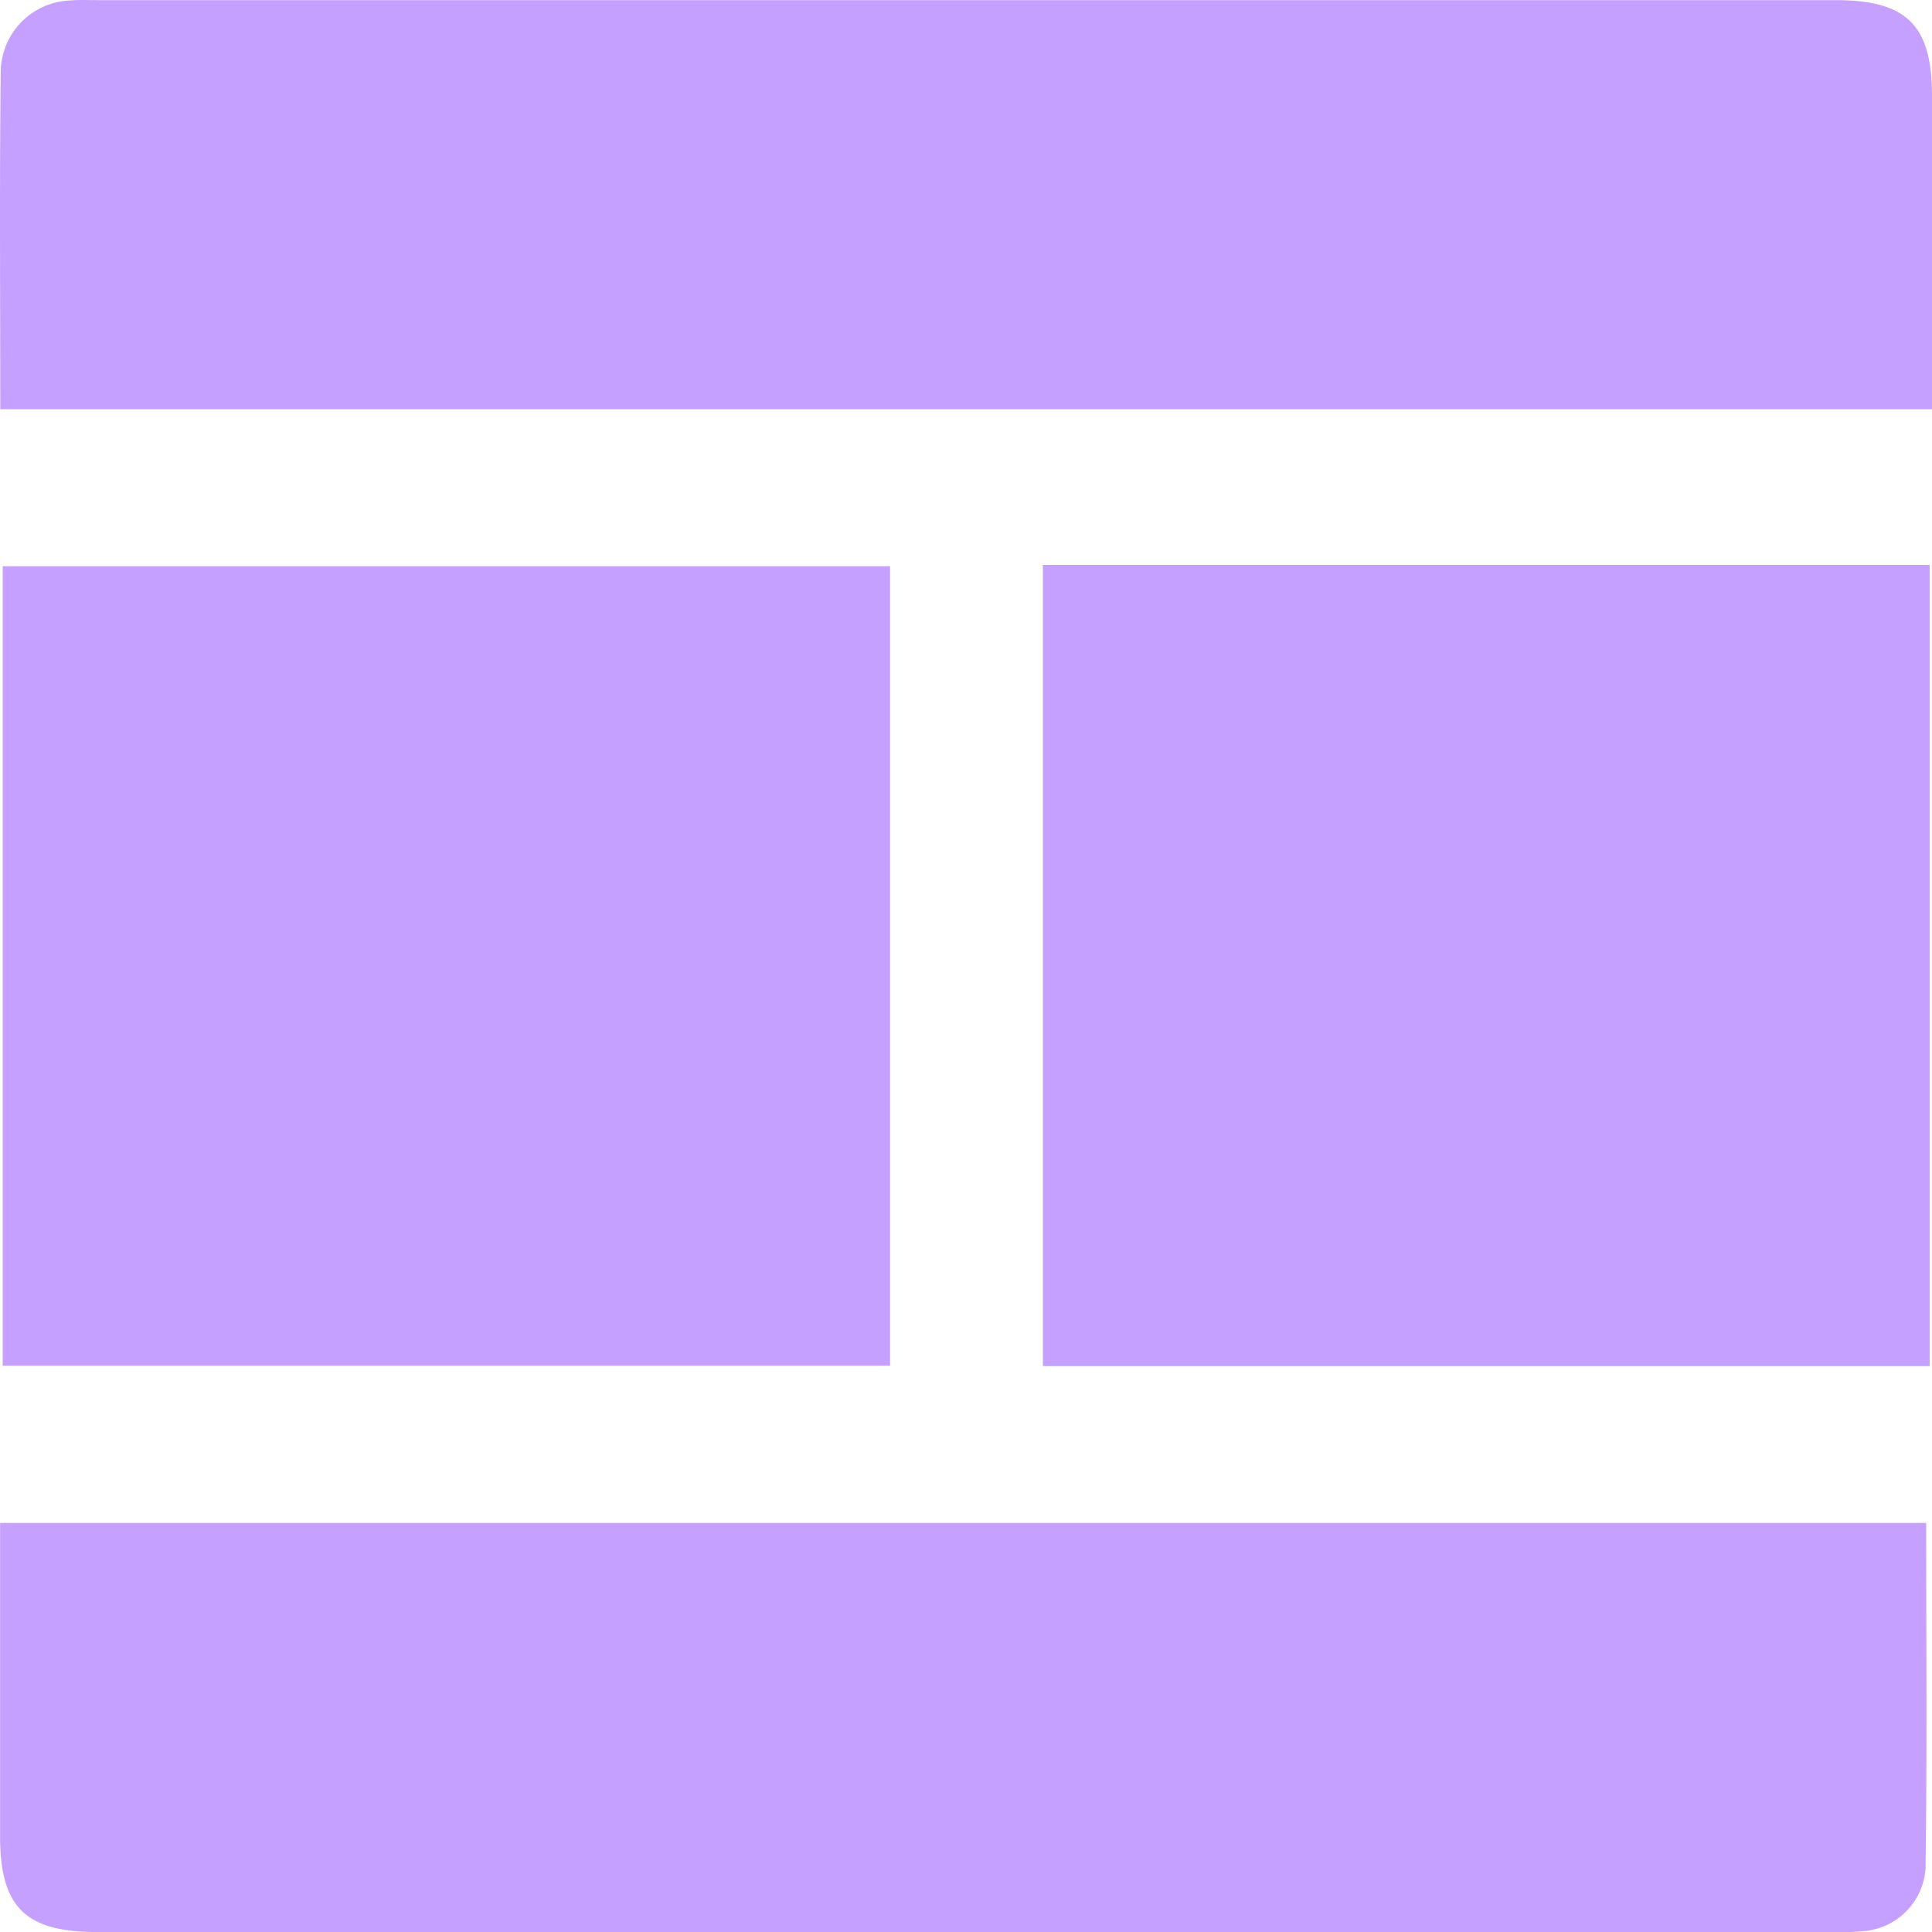 <svg xmlns="http://www.w3.org/2000/svg" width="68.274" height="68.277" viewBox="0 0 68.274 68.277"><defs><style>.a{fill:#c5a0ff;}</style></defs><g transform="translate(-538.022 -241.019)"><path class="a" d="M538.032,255.48c0-4.035-.03-7.979.016-11.922a2.549,2.549,0,0,1,2.458-2.522c.31-.028.625-.012.938-.012h61.447c2.509,0,3.4.883,3.405,3.366,0,3.669,0,7.338,0,11.09Z"/><path class="a" d="M606.1,470.361c0,4.112.036,8.17-.023,12.227a2.379,2.379,0,0,1-2.235,2.2,7.954,7.954,0,0,1-1.054.029H541.447c-2.513,0-3.409-.881-3.411-3.362,0-3.67,0-7.34,0-11.094Z" transform="translate(-0.01 -175.523)"/><path class="a" d="M569.79,326.3v28.254H538.432V326.3Z" transform="translate(-0.314 -65.272)"/><path class="a" d="M695.072,326.087h31.337V354.4H695.072Z" transform="translate(-120.196 -65.105)"/></g></svg>